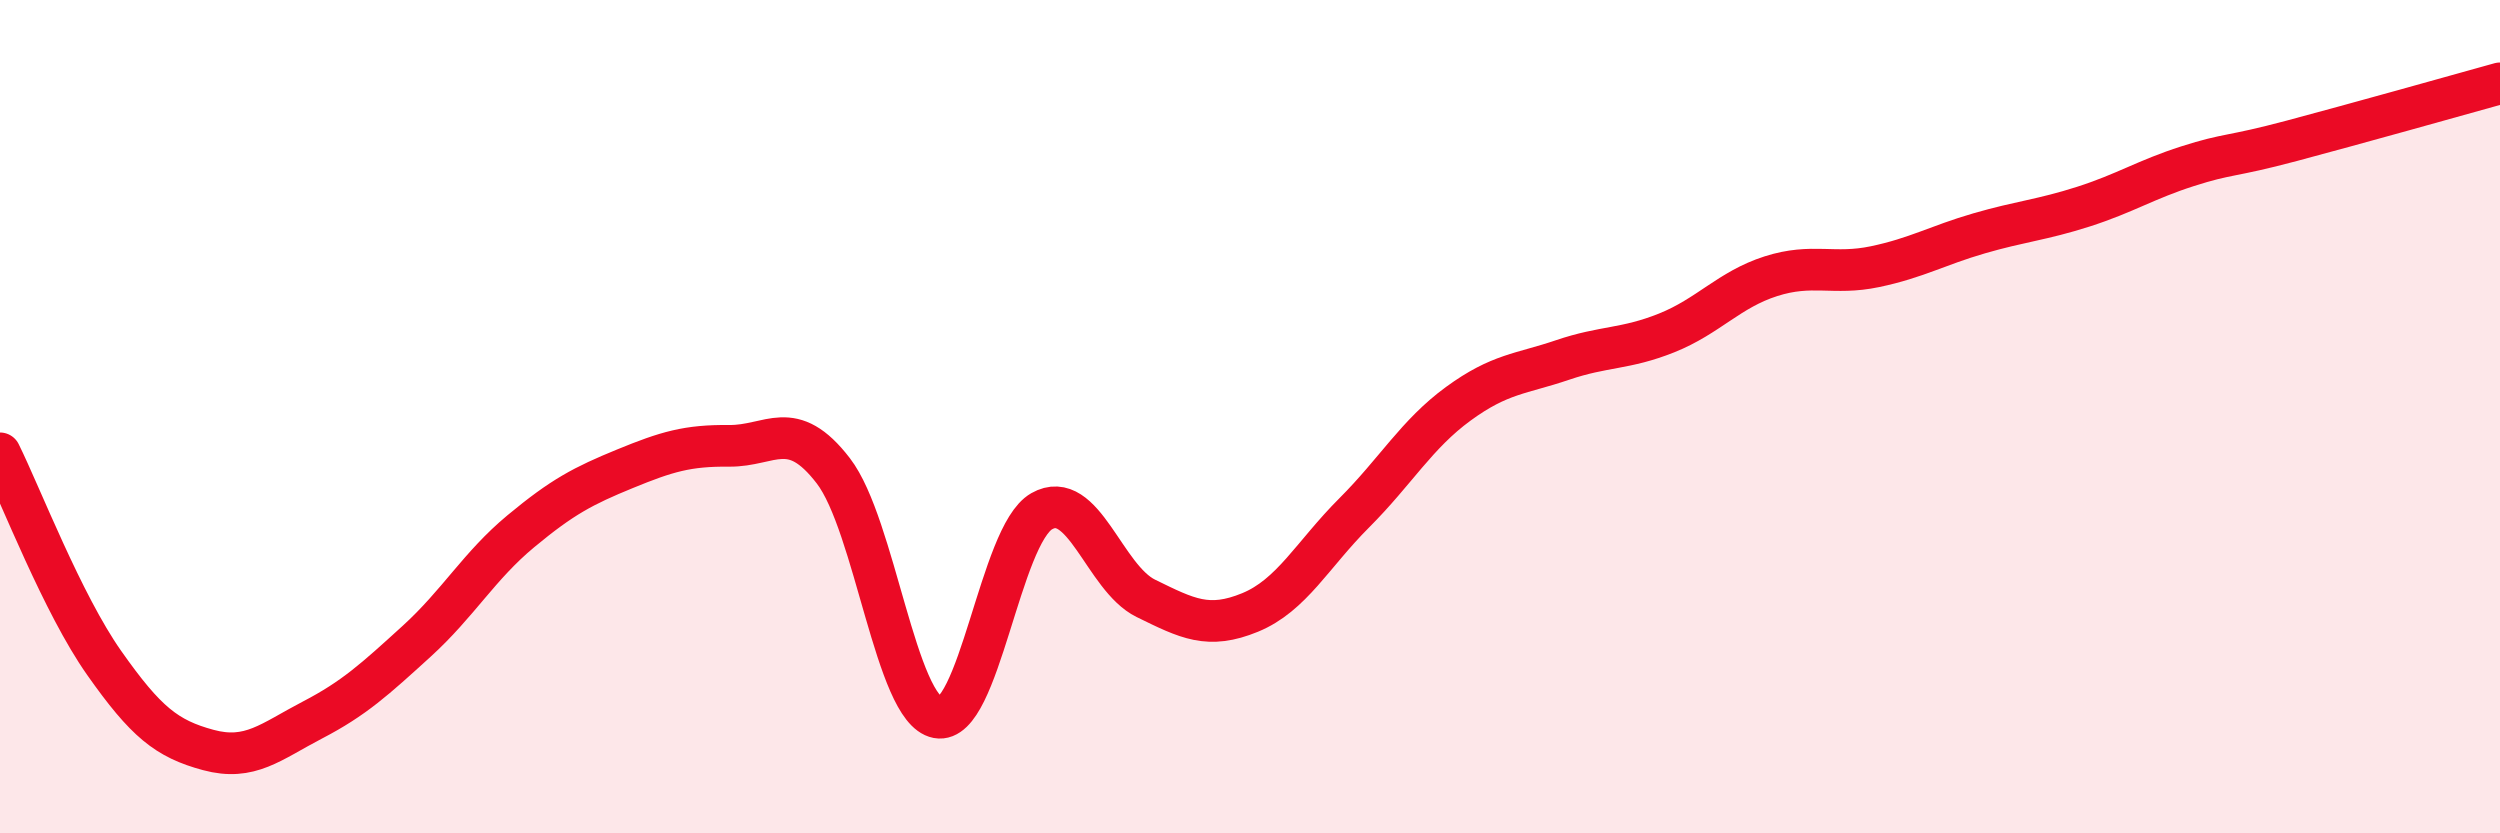 
    <svg width="60" height="20" viewBox="0 0 60 20" xmlns="http://www.w3.org/2000/svg">
      <path
        d="M 0,10.88 C 0.5,11.89 1.5,14.49 2.5,15.91 C 3.5,17.33 4,17.73 5,18 C 6,18.27 6.5,17.8 7.5,17.28 C 8.5,16.76 9,16.3 10,15.39 C 11,14.48 11.5,13.58 12.5,12.75 C 13.5,11.92 14,11.66 15,11.25 C 16,10.84 16.5,10.69 17.5,10.7 C 18.5,10.71 19,10 20,11.3 C 21,12.6 21.5,17.03 22.5,17.22 C 23.5,17.41 24,12.84 25,12.27 C 26,11.7 26.5,13.87 27.5,14.36 C 28.5,14.85 29,15.11 30,14.7 C 31,14.29 31.5,13.31 32.5,12.31 C 33.5,11.31 34,10.42 35,9.69 C 36,8.96 36.5,8.98 37.5,8.64 C 38.5,8.3 39,8.39 40,7.99 C 41,7.59 41.5,6.95 42.5,6.63 C 43.5,6.31 44,6.61 45,6.4 C 46,6.19 46.5,5.89 47.5,5.6 C 48.5,5.31 49,5.28 50,4.96 C 51,4.64 51.5,4.31 52.5,3.99 C 53.5,3.67 53.5,3.78 55,3.38 C 56.5,2.98 59,2.28 60,2L60 20L0 20Z"
        fill="#EB0A25"
        opacity="0.1"
        stroke-linecap="round"
        stroke-linejoin="round"
      />
      <path
        d="M 0,10.88 C 0.5,11.89 1.5,14.49 2.5,15.91 C 3.5,17.33 4,17.73 5,18 C 6,18.27 6.5,17.8 7.5,17.28 C 8.5,16.76 9,16.3 10,15.39 C 11,14.48 11.5,13.58 12.5,12.75 C 13.5,11.92 14,11.66 15,11.25 C 16,10.84 16.5,10.69 17.5,10.7 C 18.5,10.71 19,10 20,11.3 C 21,12.6 21.5,17.03 22.5,17.22 C 23.5,17.41 24,12.84 25,12.27 C 26,11.7 26.5,13.87 27.5,14.36 C 28.5,14.85 29,15.11 30,14.7 C 31,14.29 31.5,13.31 32.5,12.31 C 33.5,11.31 34,10.42 35,9.69 C 36,8.96 36.5,8.98 37.5,8.64 C 38.5,8.3 39,8.39 40,7.99 C 41,7.59 41.5,6.95 42.5,6.63 C 43.5,6.31 44,6.61 45,6.4 C 46,6.19 46.5,5.89 47.5,5.6 C 48.5,5.31 49,5.28 50,4.96 C 51,4.64 51.5,4.31 52.5,3.99 C 53.5,3.67 53.5,3.78 55,3.38 C 56.5,2.98 59,2.28 60,2"
        stroke="#EB0A25"
        stroke-width="1"
        fill="none"
        stroke-linecap="round"
        stroke-linejoin="round"
      />
    </svg>
  